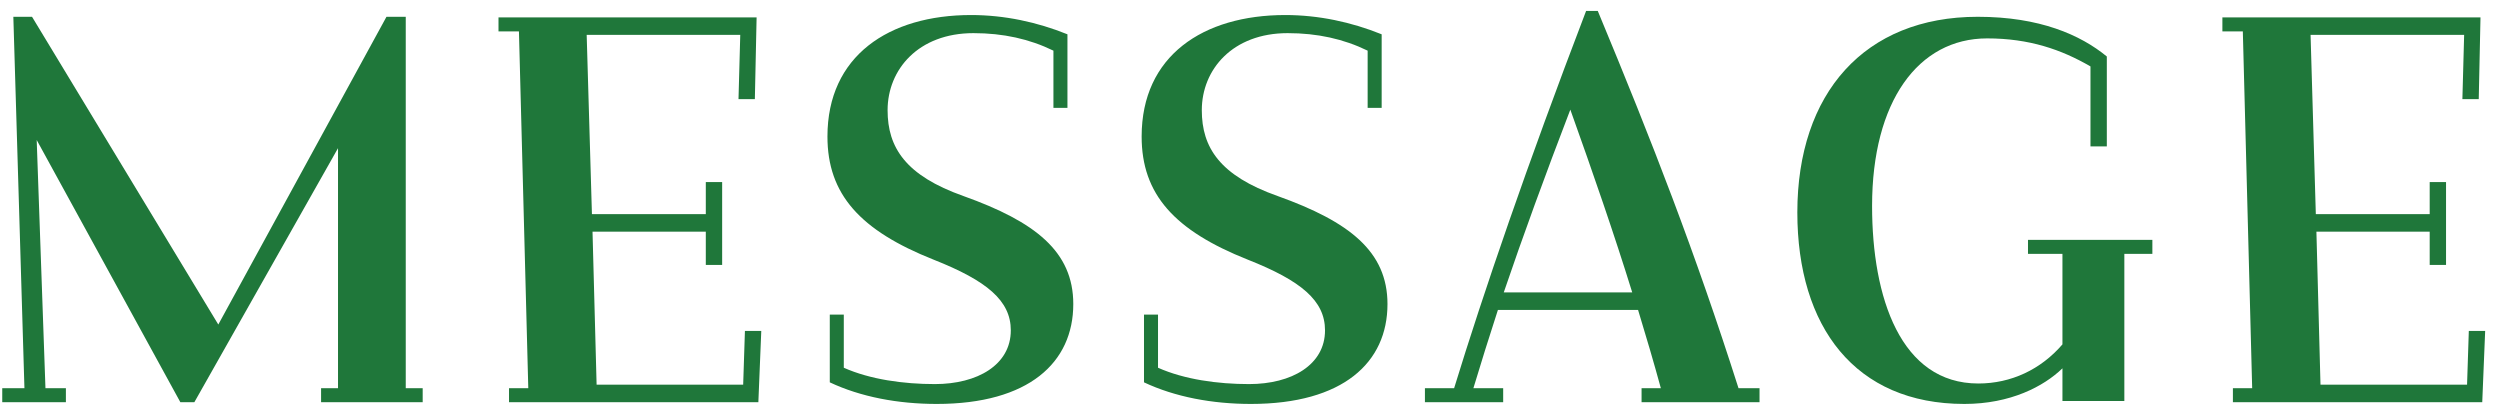 <svg width="137" height="23" viewBox="0 0 137 23" fill="none" xmlns="http://www.w3.org/2000/svg">
<path d="M122.363 22.04V21.272H123.419L122.907 1.72H121.787V0.952H135.931L135.835 5.432H134.939L135.035 1.912H126.619L126.907 11.736H133.147V9.976H134.043V14.52H133.147V12.696H126.939L127.163 21.08H135.195L135.291 18.136H136.187L136.027 22.04H122.363Z" fill="#1F773A"/>
<path d="M107.646 22.136C101.662 22.136 98.494 17.912 98.494 11.64C98.494 5.112 102.174 0.92 108.382 0.92C111.774 0.92 114.014 1.912 115.454 3.096V8.024H114.558V3.64C112.958 2.712 111.198 2.104 108.894 2.104C105.118 2.104 102.59 5.56 102.59 11.288C102.59 16.312 104.158 21.016 108.414 21.016C110.206 21.016 111.838 20.248 113.022 18.872V13.912H111.134V13.144H117.95V13.912H116.414V21.976H113.022V20.184C111.998 21.176 110.174 22.136 107.646 22.136Z" fill="#1F773A"/>
<path d="M78.086 22.04V21.272H79.686C81.286 16.056 83.686 9.048 86.918 0.6H87.558C90.566 7.832 92.902 13.848 95.27 21.272H96.422V22.04H89.958V21.272H91.014C90.63 19.864 90.214 18.456 89.766 16.984H82.086C81.606 18.456 81.158 19.896 80.742 21.272H82.374V22.04H78.086ZM82.406 16.024H89.446C88.454 12.824 87.302 9.496 86.054 6.008C84.678 9.592 83.462 12.92 82.406 16.024Z" fill="#1F773A"/>
<path d="M68.546 22.136C66.434 22.136 64.386 21.752 62.691 20.952V17.24H63.459V20.152C64.898 20.792 66.722 21.048 68.451 21.048C70.787 21.048 72.611 19.992 72.611 18.104C72.611 16.472 71.299 15.384 68.386 14.232C64.355 12.632 62.562 10.648 62.562 7.48C62.562 3.064 65.922 0.824 70.434 0.824C72.258 0.824 74.05 1.208 75.715 1.88V5.912H74.947V2.776C73.635 2.136 72.195 1.816 70.562 1.816C67.555 1.816 65.859 3.8 65.859 6.04C65.859 8.088 66.85 9.624 70.019 10.744C73.954 12.152 76.034 13.784 76.034 16.664C76.034 19.864 73.603 22.136 68.546 22.136Z" fill="#1F773A"/>
<path d="M51.328 22.136C49.216 22.136 47.168 21.752 45.472 20.952V17.24H46.24V20.152C47.68 20.792 49.504 21.048 51.232 21.048C53.568 21.048 55.392 19.992 55.392 18.104C55.392 16.472 54.08 15.384 51.168 14.232C47.136 12.632 45.344 10.648 45.344 7.48C45.344 3.064 48.704 0.824 53.216 0.824C55.04 0.824 56.832 1.208 58.496 1.88V5.912H57.728V2.776C56.416 2.136 54.976 1.816 53.344 1.816C50.336 1.816 48.64 3.8 48.64 6.04C48.64 8.088 49.632 9.624 52.8 10.744C56.736 12.152 58.816 13.784 58.816 16.664C58.816 19.864 56.384 22.136 51.328 22.136Z" fill="#1F773A"/>
<path d="M27.894 22.04V21.272H28.95L28.438 1.72H27.318V0.952H41.462L41.366 5.432H40.47L40.566 1.912H32.15L32.438 11.736H38.678V9.976H39.574V14.52H38.678V12.696H32.47L32.694 21.08H40.726L40.822 18.136H41.718L41.558 22.04H27.894Z" fill="#1F773A"/>
<path d="M0.123 22.04V21.272H1.339L0.731 0.92H1.755L11.963 17.784L21.179 0.92H22.235V21.272H23.163V22.04H17.595V21.272H18.523V8.12L10.651 22.04H9.883L2.011 7.672L2.491 21.272H3.611V22.04H0.123Z" fill="#1F773A"/>
</svg>

